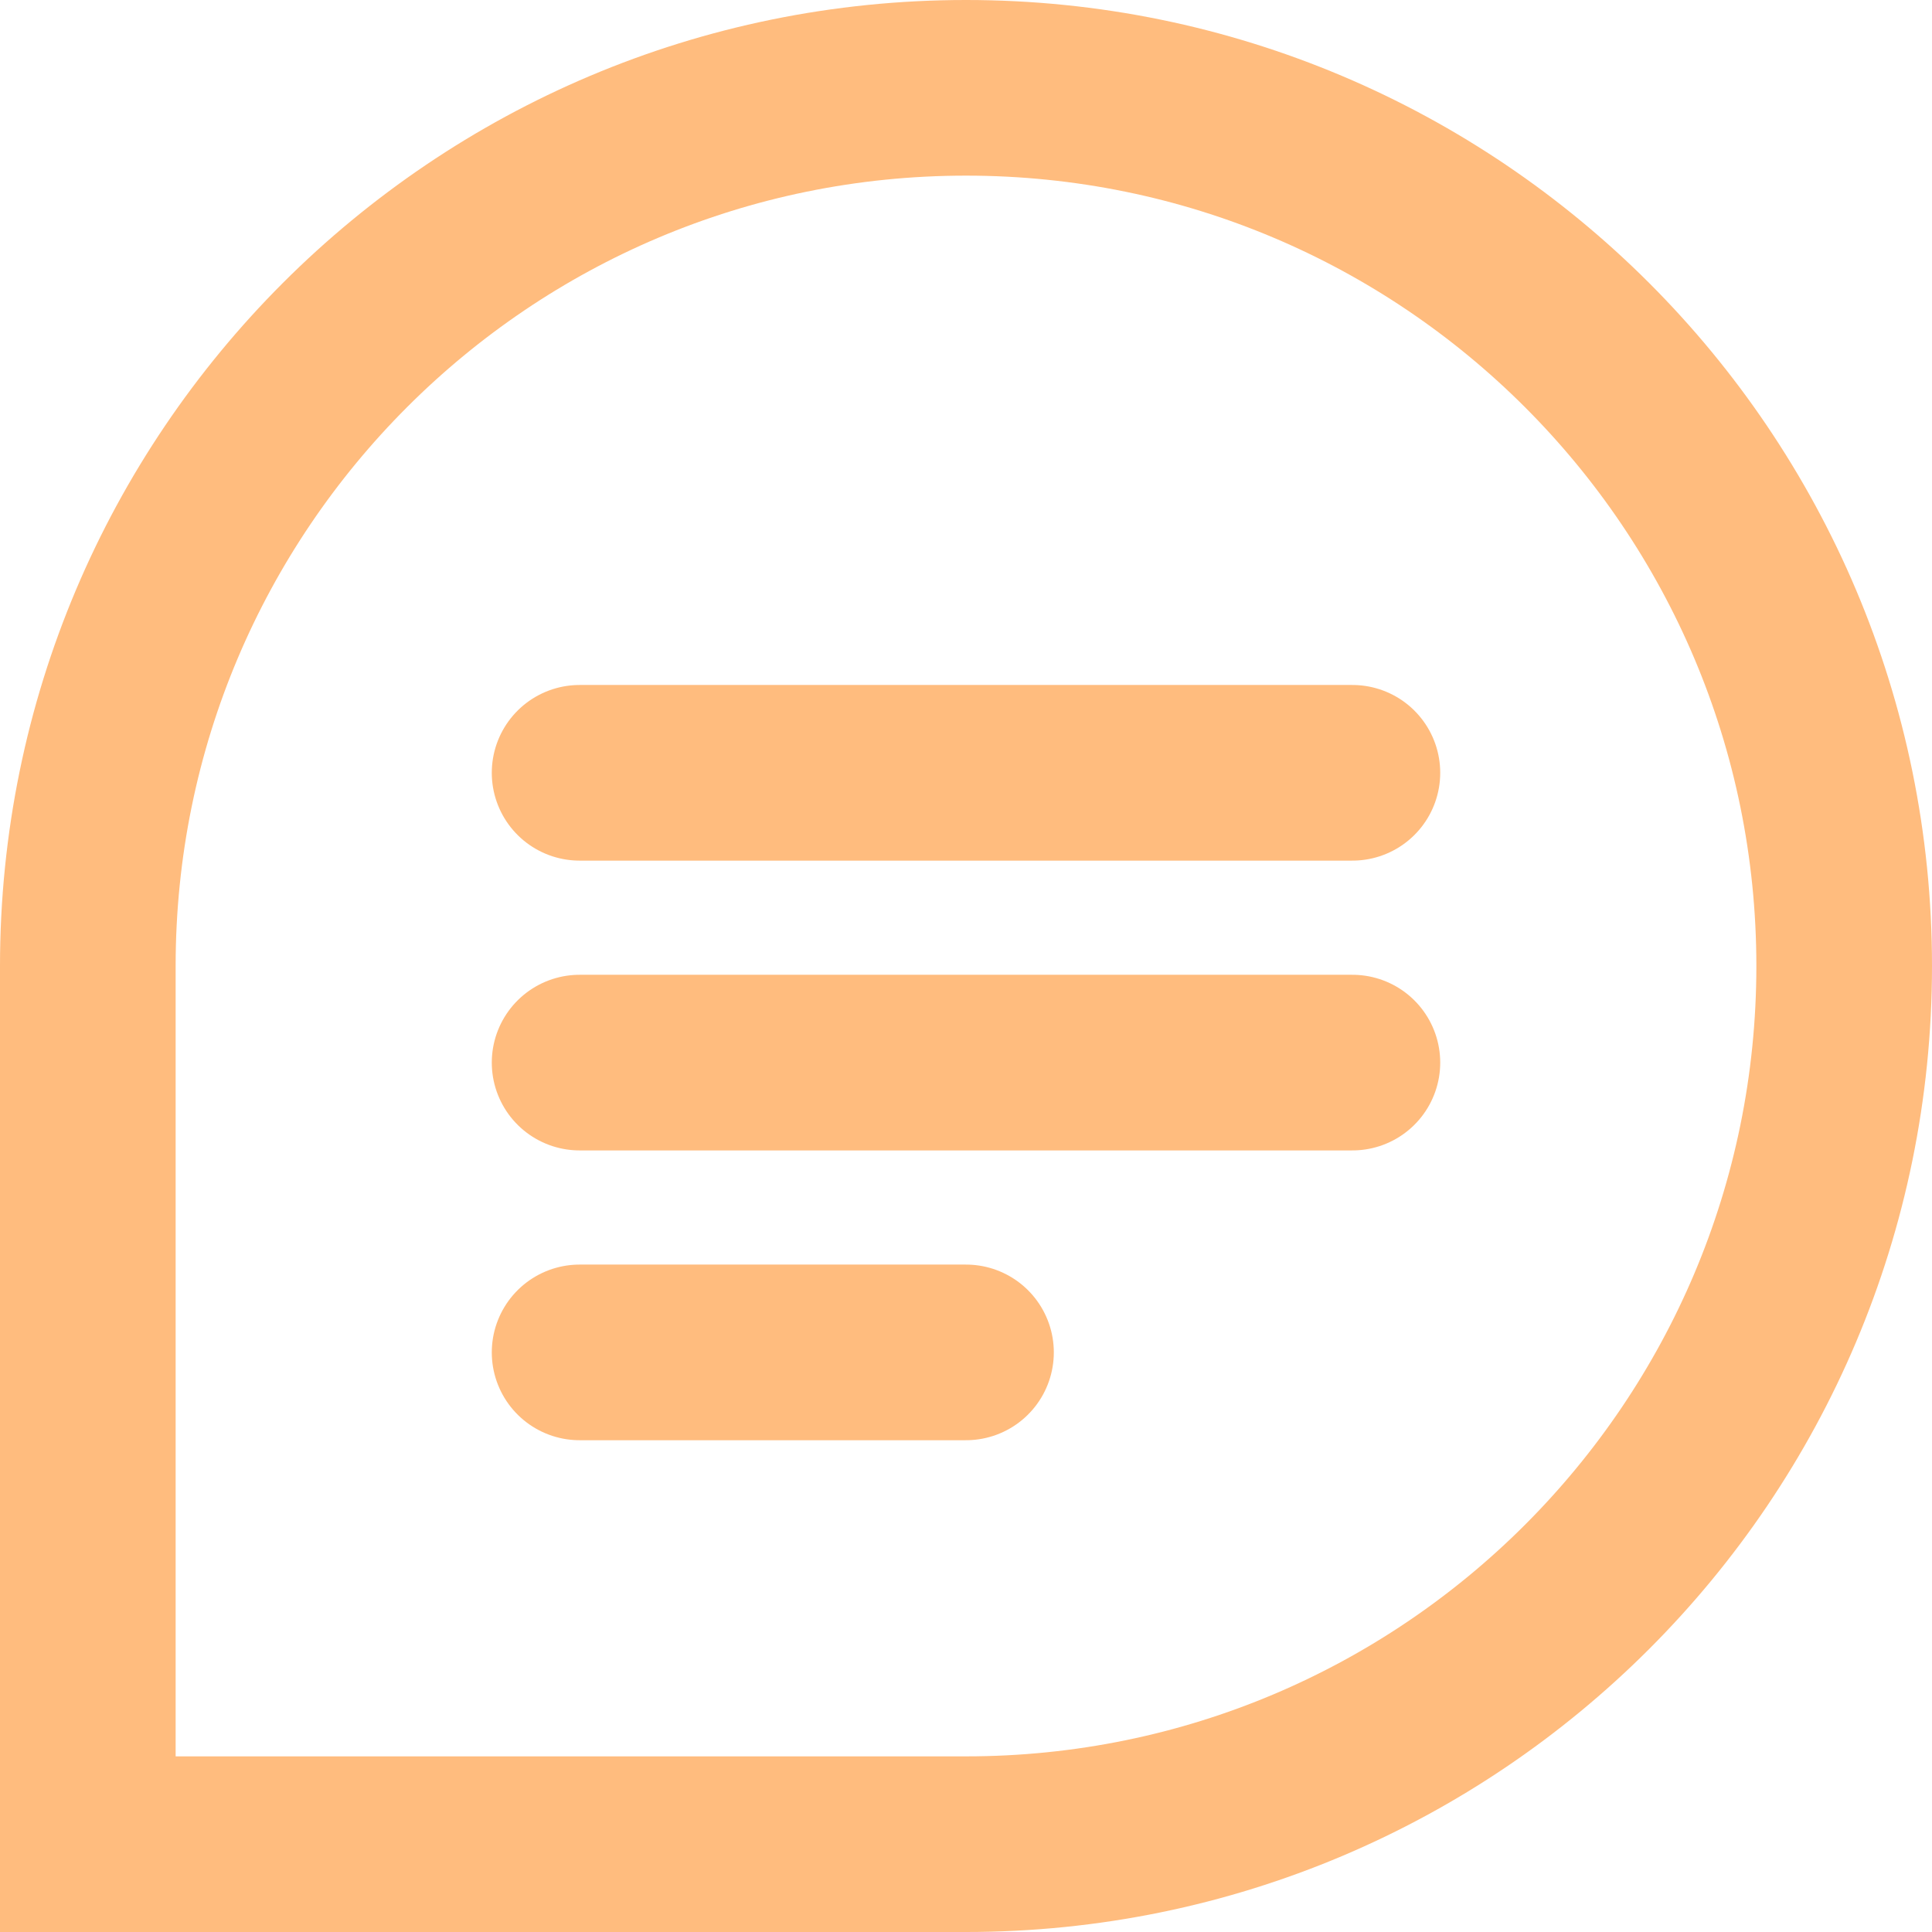 <?xml version="1.0" encoding="UTF-8" standalone="no"?>
<svg width="22px" height="22px" viewBox="0 0 22 22" version="1.1" xmlns="http://www.w3.org/2000/svg" xmlns:xlink="http://www.w3.org/1999/xlink">
    <g id="Symbols" stroke="none" stroke-width="1" fill="none" fill-rule="evenodd">
        <g id="Particles-/-Icons-/-Icon_Contact-Copy-3" transform="translate(-4, -3)" stroke="#FFBC7E" stroke-width="2">
            <g id="Group-2" transform="translate(4, 3)">
                <path d="M1,21 L11,21 C16.524,21 21,16.523 21,11 C21,5.476 16.523,1 11,1 C5.476,1 1,5.477 1,11 L1,21 Z" id="Rectangle-5"></path>
                <path d="M6.6,8.8 L15.4,8.8" id="Line" stroke-linecap="round"></path>
                <path d="M6.6,12.1 L15.4,12.1" id="Line-Copy" stroke-linecap="round"></path>
                <path d="M6.6,15.4 L11,15.4" id="Line-Copy-2" stroke-linecap="round"></path>
            </g>
        </g>
    </g>
</svg>
